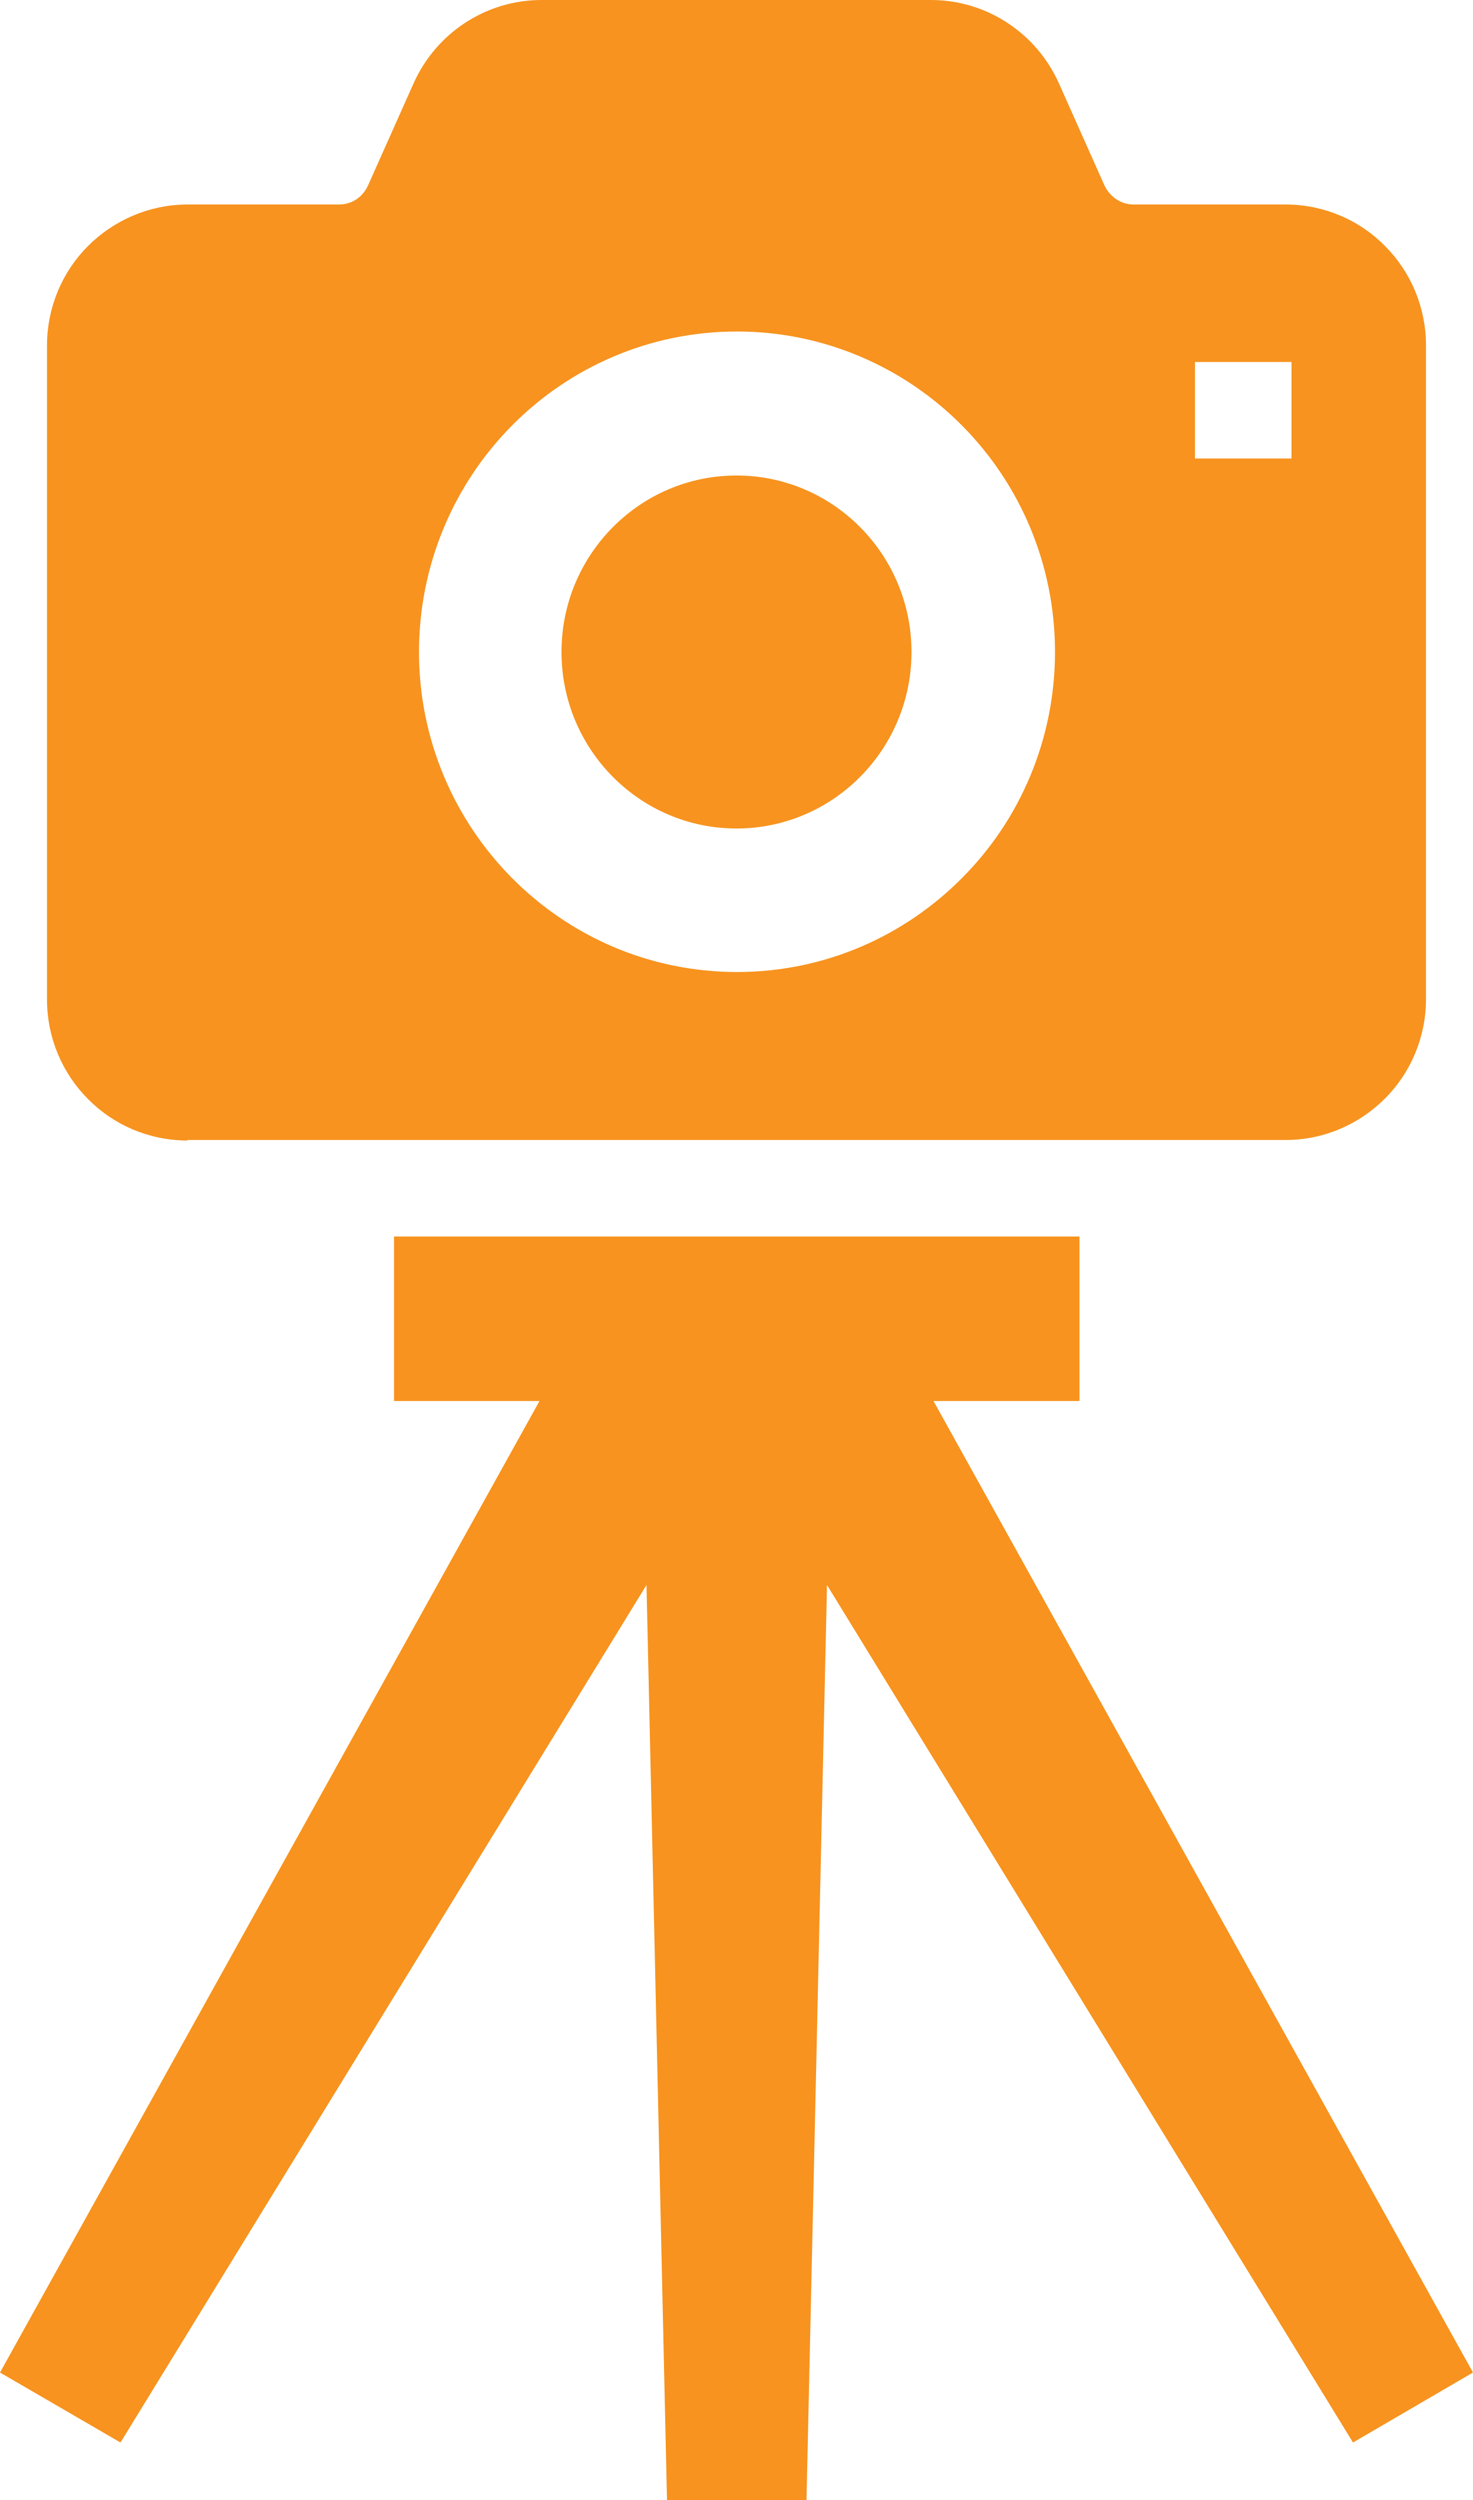 <?xml version="1.0" encoding="UTF-8"?><svg id="_レイヤー_2" xmlns="http://www.w3.org/2000/svg" width="29.46" height="50" viewBox="0 0 29.46 50"><defs><style>.cls-1{fill:#f7931e;}</style></defs><g id="_レイヤー_1-2"><g><path class="cls-1" d="M14.73,16.57c1.93,0,3.5-1.58,3.5-3.53s-1.57-3.53-3.5-3.53-3.5,1.58-3.5,3.53,1.57,3.53,3.5,3.53Z"/><path class="cls-1" d="M3.75,22.8H25.71c.78,0,1.48-.32,1.99-.83,.51-.51,.82-1.22,.82-1.99V6.91c0-.77-.31-1.48-.82-1.99-.5-.51-1.21-.83-1.99-.83h-3.04c-.25,0-.47-.15-.58-.38l-.91-2.04c-.45-1.01-1.45-1.67-2.56-1.67h-7.79c-1.11,0-2.11,.66-2.56,1.67l-.91,2.04c-.11,.24-.33,.38-.58,.38H3.75c-.77,0-1.48,.32-1.99,.83-.51,.51-.82,1.22-.82,1.99v13.08c0,.77,.31,1.48,.82,1.99,.5,.51,1.21,.83,1.99,.83ZM23.9,7.24h1.93v1.93h-1.93v-1.93h0Zm-13.66,1.27c1.15-1.16,2.74-1.88,4.5-1.88,1.75,0,3.35,.72,4.5,1.88,1.15,1.16,1.86,2.76,1.86,4.53,0,1.76-.71,3.37-1.86,4.52-1.15,1.16-2.74,1.88-4.5,1.88s-3.35-.72-4.5-1.88c-1.15-1.16-1.86-2.76-1.86-4.52,0-1.76,.71-3.37,1.86-4.53Z"/><polygon class="cls-1" points="18.67 28.02 21.59 28.02 21.59 24.73 7.88 24.73 7.88 28.02 10.79 28.02 0 47.45 2.41 48.85 12.93 31.7 13.34 50 16.13 50 16.54 31.7 27.06 48.85 29.46 47.45 18.67 28.02"/></g></g></svg>